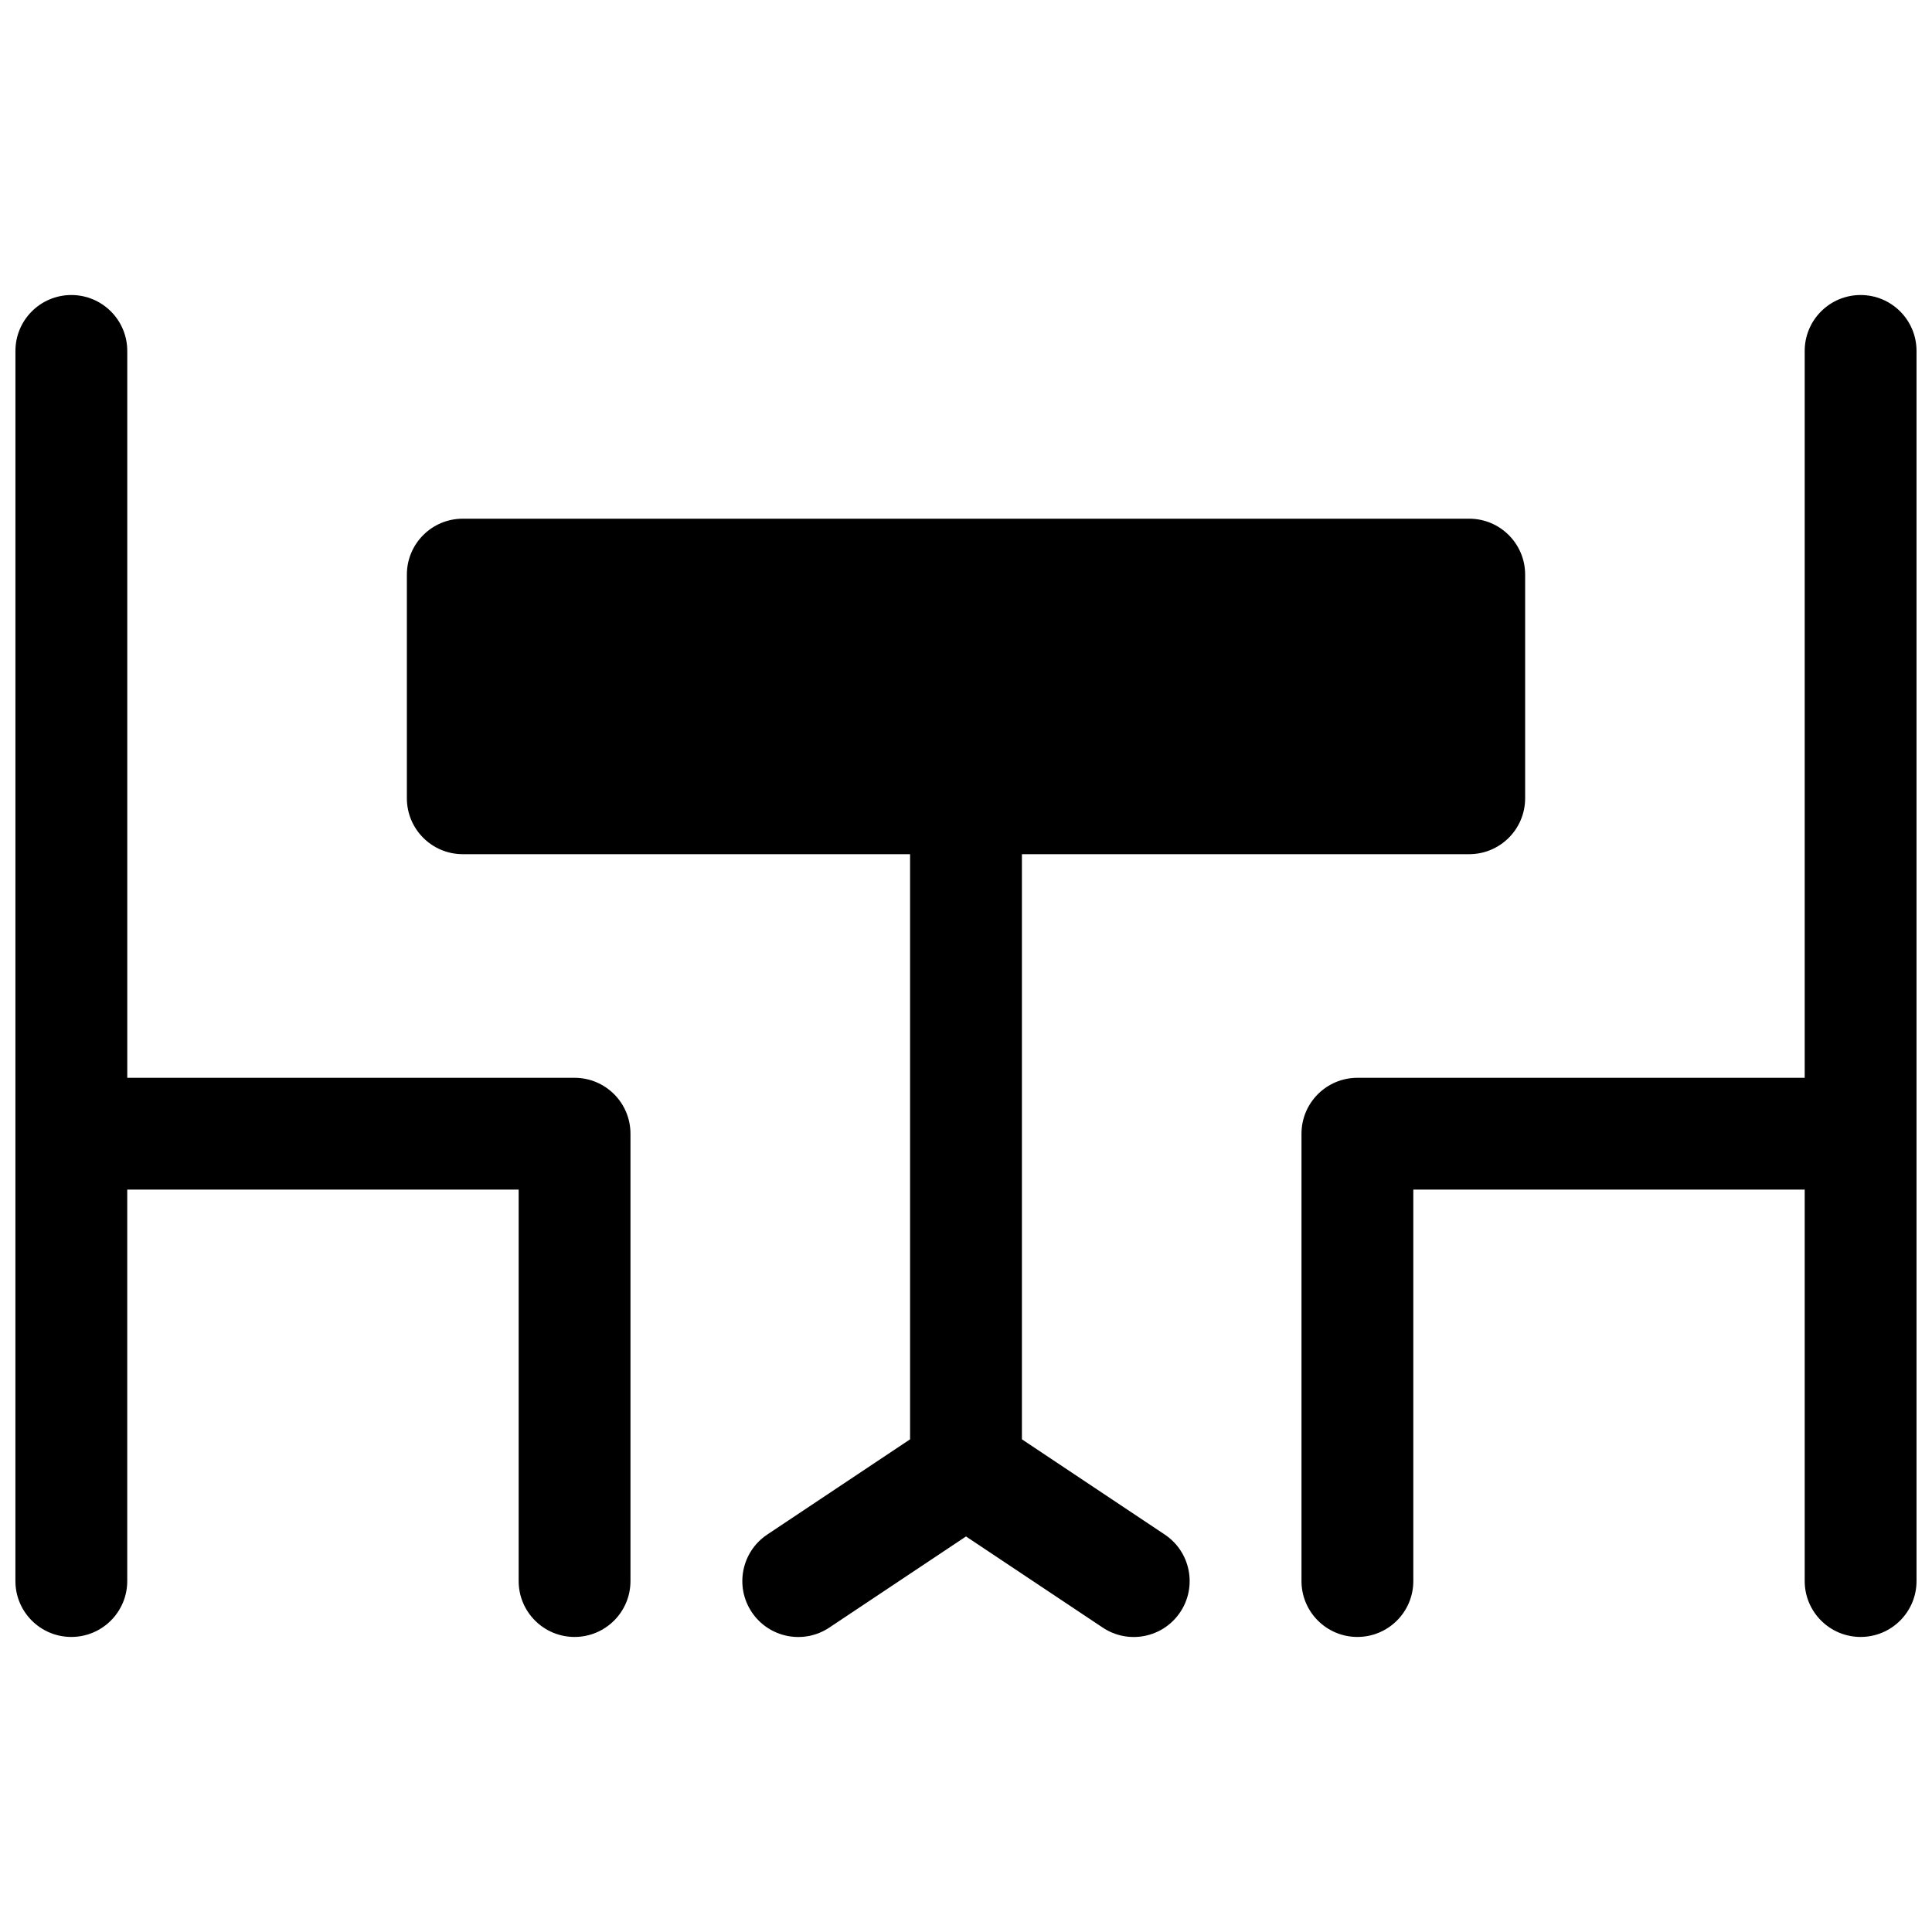 <?xml version="1.0" encoding="UTF-8"?>
<!-- Uploaded to: SVG Repo, www.svgrepo.com, Generator: SVG Repo Mixer Tools -->
<svg width="800px" height="800px" version="1.1" viewBox="144 144 512 512" xmlns="http://www.w3.org/2000/svg">
 <defs>
  <clipPath id="b">
   <path d="m148.09 222h163.91v356h-163.91z"/>
  </clipPath>
  <clipPath id="a">
   <path d="m488 222h163.9v356h-163.9z"/>
  </clipPath>
 </defs>
 <g clip-path="url(#b)">
  <path d="m148.09 237c0-8.184 6.633-14.816 14.816-14.816s14.82 6.633 14.82 14.816v192.63h118.54c8.184 0 14.816 6.637 14.816 14.82v118.54c0 8.184-6.633 14.816-14.816 14.816-8.184 0-14.816-6.633-14.816-14.816v-103.73h-103.73v103.73c0 8.184-6.637 14.816-14.82 14.816s-14.816-6.633-14.816-14.816z"/>
 </g>
 <g clip-path="url(#a)">
  <path d="m651.9 237c0-8.184-6.633-14.816-14.816-14.816-8.184 0-14.82 6.633-14.82 14.816v192.63h-118.54c-8.184 0-14.816 6.637-14.816 14.82v118.54c0 8.184 6.633 14.816 14.816 14.816s14.82-6.633 14.82-14.816v-103.73h103.72v103.73c0 8.184 6.637 14.816 14.82 14.816 8.184 0 14.816-6.633 14.816-14.816z"/>
 </g>
 <path d="m266.64 281.46c-8.184 0-14.816 6.633-14.816 14.816v59.27c0 8.184 6.633 14.82 14.816 14.82h118.54v155.07l-37.855 25.238c-6.809 4.539-8.648 13.738-4.109 20.547 4.539 6.809 13.742 8.648 20.551 4.109l36.234-24.156 36.234 24.156c6.809 4.539 16.008 2.699 20.547-4.109s2.699-16.008-4.109-20.547l-37.855-25.238v-155.07h118.54c8.184 0 14.82-6.637 14.82-14.82v-59.27c0-8.184-6.637-14.816-14.82-14.816z"/>
</svg>